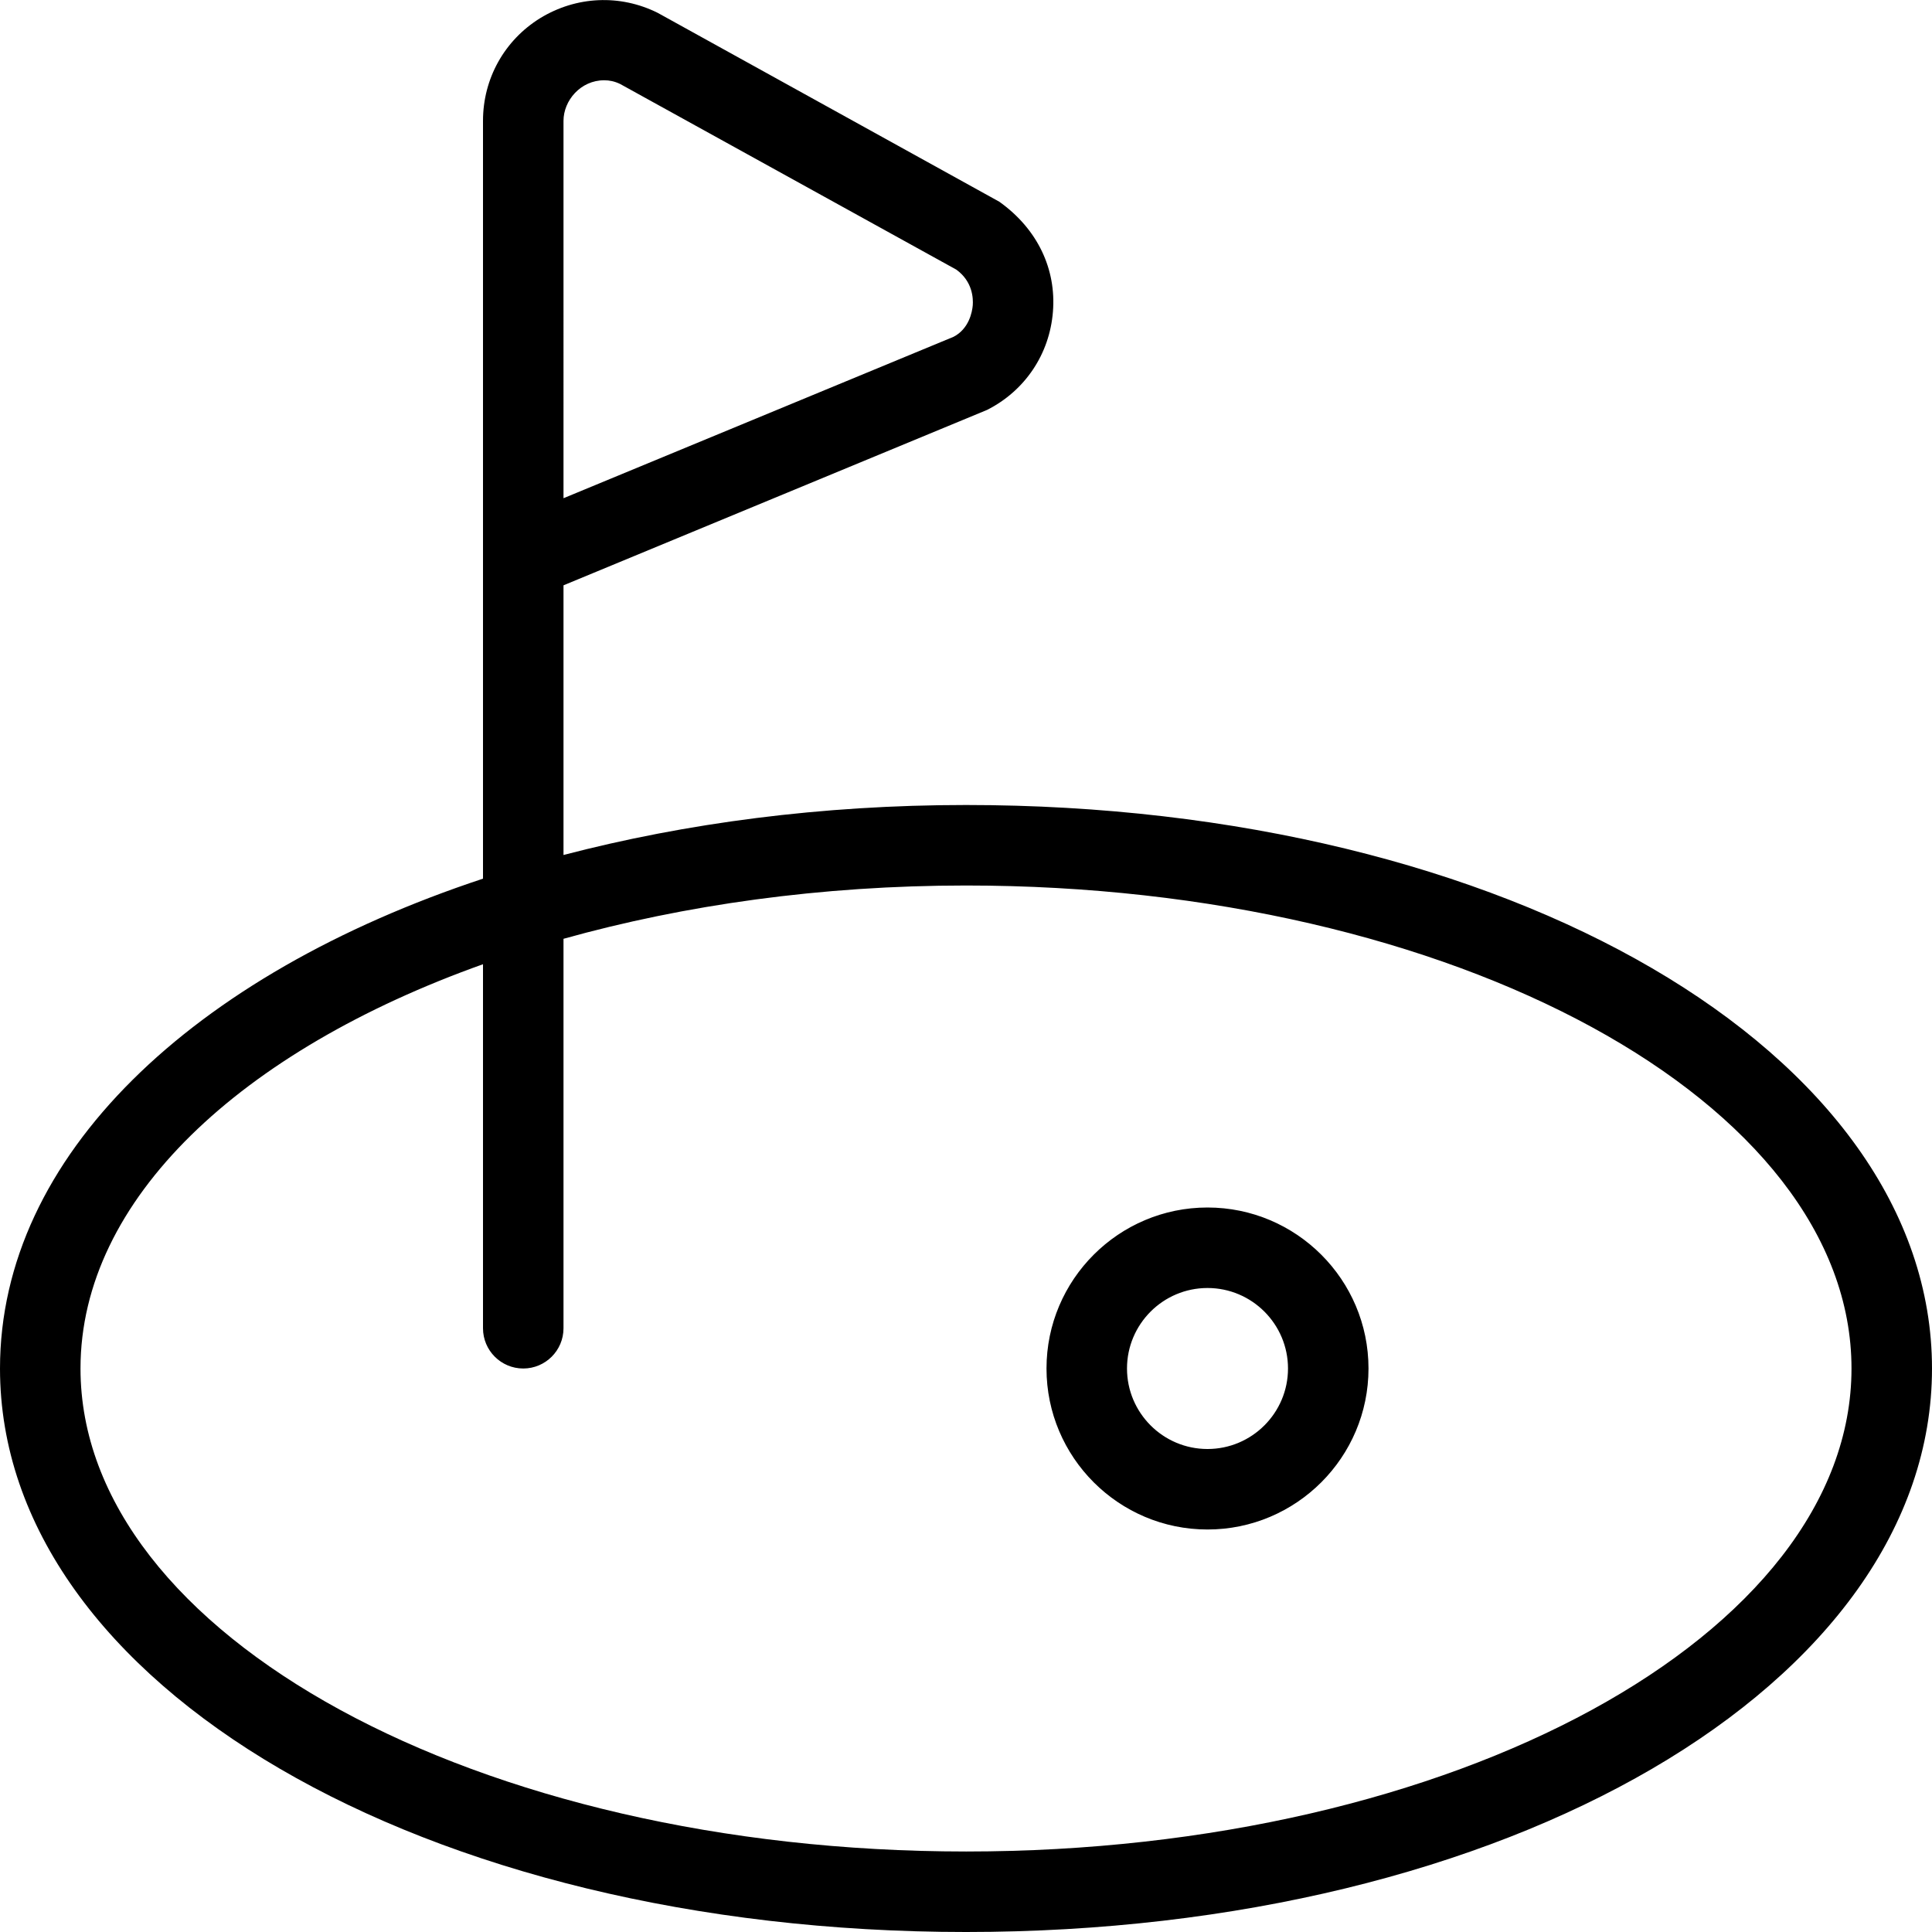 <?xml version="1.0" encoding="UTF-8"?>
<svg xmlns="http://www.w3.org/2000/svg" id="Layer_1" data-name="Layer 1" viewBox="0 0 24 24">
  <path d="m12,10c-1.797,0-3.484.225-5,.621v-3.35l5.262-2.179c.471-.238.777-.694.818-1.221.042-.525-.188-1.024-.666-1.365L8.171.16c-.469-.234-1.013-.208-1.46.065-.445.275-.711.752-.711,1.276v9.414c-3.609,1.194-6,3.444-6,6.085,0,3.925,5.271,7,12,7s12-3.075,12-7-5.271-7-12-7ZM7,1.501c0-.252.212-.504.506-.504.062,0,.13.013.199.047l4.174,2.305c.205.148.211.359.205.443-.007.084-.047.293-.239.392l-4.845,2.005V1.501Zm5,21.499c-6.065,0-11-2.691-11-6,0-2.101,1.994-3.95,5-5.022v4.522c0,.276.224.5.5.5s.5-.224.5-.5v-4.838c1.502-.42,3.199-.662,5-.662,6.065,0,11,2.691,11,6s-4.935,6-11,6Zm3-8c-1.103,0-2,.897-2,2s.897,2,2,2,2-.897,2-2-.897-2-2-2Zm0,3c-.552,0-1-.449-1-1s.448-1,1-1,1,.449,1,1-.448,1-1,1Z"></path>
</svg>
